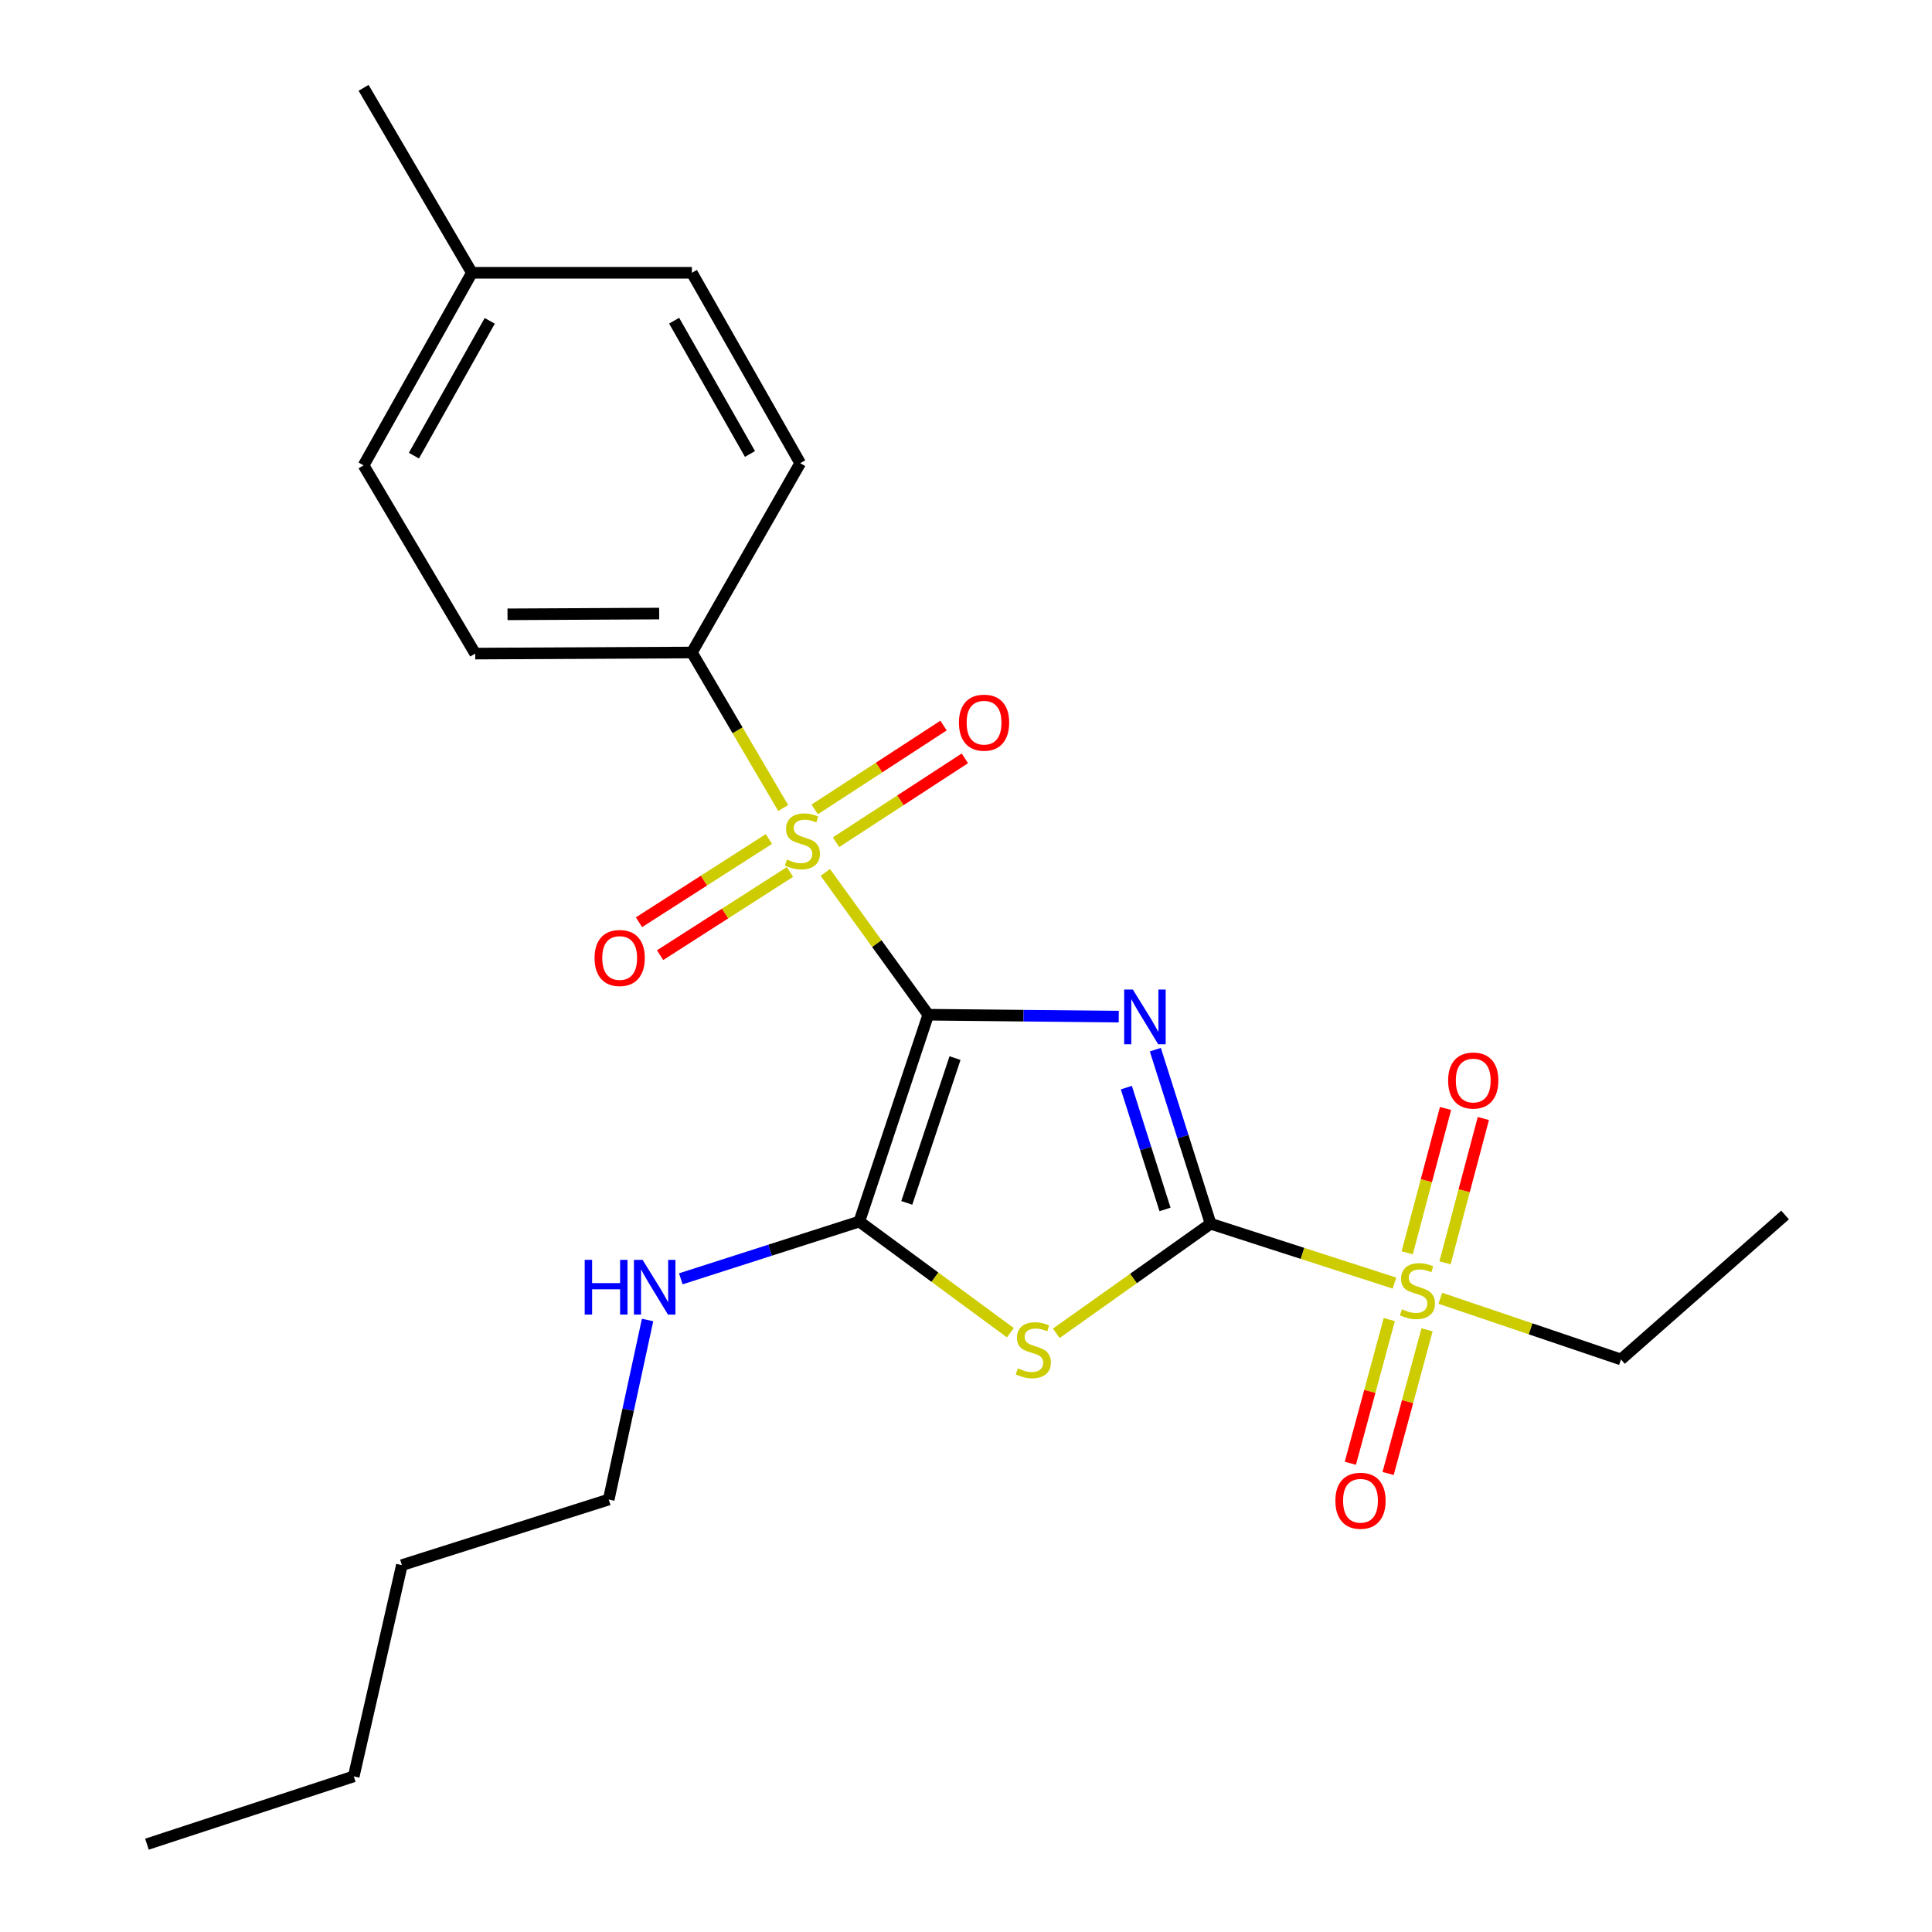 <?xml version='1.0' encoding='iso-8859-1'?>
<svg version='1.1' baseProfile='full'
              xmlns='http://www.w3.org/2000/svg'
                      xmlns:rdkit='http://www.rdkit.org/xml'
                      xmlns:xlink='http://www.w3.org/1999/xlink'
                  xml:space='preserve'
width='1000px' height='1000px' viewBox='0 0 1000 1000'>
<!-- END OF HEADER -->
<rect style='opacity:1.0;fill:#FFFFFF;stroke:none' width='1000' height='1000' x='0' y='0'> </rect>
<path class='bond-0' d='M 480.465,525.214 L 529.768,525.709' style='fill:none;fill-rule:evenodd;stroke:#000000;stroke-width:6px;stroke-linecap:butt;stroke-linejoin:miter;stroke-opacity:1' />
<path class='bond-0' d='M 529.768,525.709 L 579.07,526.203' style='fill:none;fill-rule:evenodd;stroke:#0000FF;stroke-width:6px;stroke-linecap:butt;stroke-linejoin:miter;stroke-opacity:1' />
<path class='bond-2' d='M 480.465,525.214 L 453.825,488.391' style='fill:none;fill-rule:evenodd;stroke:#000000;stroke-width:6px;stroke-linecap:butt;stroke-linejoin:miter;stroke-opacity:1' />
<path class='bond-2' d='M 453.825,488.391 L 427.184,451.567' style='fill:none;fill-rule:evenodd;stroke:#CCCC00;stroke-width:6px;stroke-linecap:butt;stroke-linejoin:miter;stroke-opacity:1' />
<path class='bond-4' d='M 480.465,525.214 L 444.791,632.269' style='fill:none;fill-rule:evenodd;stroke:#000000;stroke-width:6px;stroke-linecap:butt;stroke-linejoin:miter;stroke-opacity:1' />
<path class='bond-4' d='M 494.319,547.672 L 469.348,622.61' style='fill:none;fill-rule:evenodd;stroke:#000000;stroke-width:6px;stroke-linecap:butt;stroke-linejoin:miter;stroke-opacity:1' />
<path class='bond-1' d='M 598.001,543.307 L 612.301,588.35' style='fill:none;fill-rule:evenodd;stroke:#0000FF;stroke-width:6px;stroke-linecap:butt;stroke-linejoin:miter;stroke-opacity:1' />
<path class='bond-1' d='M 612.301,588.35 L 626.601,633.393' style='fill:none;fill-rule:evenodd;stroke:#000000;stroke-width:6px;stroke-linecap:butt;stroke-linejoin:miter;stroke-opacity:1' />
<path class='bond-1' d='M 582.996,562.945 L 593.006,594.476' style='fill:none;fill-rule:evenodd;stroke:#0000FF;stroke-width:6px;stroke-linecap:butt;stroke-linejoin:miter;stroke-opacity:1' />
<path class='bond-1' d='M 593.006,594.476 L 603.016,626.006' style='fill:none;fill-rule:evenodd;stroke:#000000;stroke-width:6px;stroke-linecap:butt;stroke-linejoin:miter;stroke-opacity:1' />
<path class='bond-5' d='M 626.601,633.393 L 674.182,648.759' style='fill:none;fill-rule:evenodd;stroke:#000000;stroke-width:6px;stroke-linecap:butt;stroke-linejoin:miter;stroke-opacity:1' />
<path class='bond-5' d='M 674.182,648.759 L 721.763,664.124' style='fill:none;fill-rule:evenodd;stroke:#CCCC00;stroke-width:6px;stroke-linecap:butt;stroke-linejoin:miter;stroke-opacity:1' />
<path class='bond-24' d='M 626.601,633.393 L 586.668,661.751' style='fill:none;fill-rule:evenodd;stroke:#000000;stroke-width:6px;stroke-linecap:butt;stroke-linejoin:miter;stroke-opacity:1' />
<path class='bond-24' d='M 586.668,661.751 L 546.735,690.109' style='fill:none;fill-rule:evenodd;stroke:#CCCC00;stroke-width:6px;stroke-linecap:butt;stroke-linejoin:miter;stroke-opacity:1' />
<path class='bond-6' d='M 405.377,418.231 L 381.746,377.984' style='fill:none;fill-rule:evenodd;stroke:#CCCC00;stroke-width:6px;stroke-linecap:butt;stroke-linejoin:miter;stroke-opacity:1' />
<path class='bond-6' d='M 381.746,377.984 L 358.116,337.737' style='fill:none;fill-rule:evenodd;stroke:#000000;stroke-width:6px;stroke-linecap:butt;stroke-linejoin:miter;stroke-opacity:1' />
<path class='bond-7' d='M 397.978,434.269 L 364.358,455.808' style='fill:none;fill-rule:evenodd;stroke:#CCCC00;stroke-width:6px;stroke-linecap:butt;stroke-linejoin:miter;stroke-opacity:1' />
<path class='bond-7' d='M 364.358,455.808 L 330.739,477.347' style='fill:none;fill-rule:evenodd;stroke:#FF0000;stroke-width:6px;stroke-linecap:butt;stroke-linejoin:miter;stroke-opacity:1' />
<path class='bond-7' d='M 408.898,451.315 L 375.279,472.854' style='fill:none;fill-rule:evenodd;stroke:#CCCC00;stroke-width:6px;stroke-linecap:butt;stroke-linejoin:miter;stroke-opacity:1' />
<path class='bond-7' d='M 375.279,472.854 L 341.659,494.392' style='fill:none;fill-rule:evenodd;stroke:#FF0000;stroke-width:6px;stroke-linecap:butt;stroke-linejoin:miter;stroke-opacity:1' />
<path class='bond-8' d='M 432.732,435.922 L 466.075,414.218' style='fill:none;fill-rule:evenodd;stroke:#CCCC00;stroke-width:6px;stroke-linecap:butt;stroke-linejoin:miter;stroke-opacity:1' />
<path class='bond-8' d='M 466.075,414.218 L 499.418,392.513' style='fill:none;fill-rule:evenodd;stroke:#FF0000;stroke-width:6px;stroke-linecap:butt;stroke-linejoin:miter;stroke-opacity:1' />
<path class='bond-8' d='M 421.689,418.957 L 455.031,397.252' style='fill:none;fill-rule:evenodd;stroke:#CCCC00;stroke-width:6px;stroke-linecap:butt;stroke-linejoin:miter;stroke-opacity:1' />
<path class='bond-8' d='M 455.031,397.252 L 488.374,375.547' style='fill:none;fill-rule:evenodd;stroke:#FF0000;stroke-width:6px;stroke-linecap:butt;stroke-linejoin:miter;stroke-opacity:1' />
<path class='bond-3' d='M 522.966,689.814 L 483.879,661.041' style='fill:none;fill-rule:evenodd;stroke:#CCCC00;stroke-width:6px;stroke-linecap:butt;stroke-linejoin:miter;stroke-opacity:1' />
<path class='bond-3' d='M 483.879,661.041 L 444.791,632.269' style='fill:none;fill-rule:evenodd;stroke:#000000;stroke-width:6px;stroke-linecap:butt;stroke-linejoin:miter;stroke-opacity:1' />
<path class='bond-11' d='M 444.791,632.269 L 398.587,647.093' style='fill:none;fill-rule:evenodd;stroke:#000000;stroke-width:6px;stroke-linecap:butt;stroke-linejoin:miter;stroke-opacity:1' />
<path class='bond-11' d='M 398.587,647.093 L 352.383,661.917' style='fill:none;fill-rule:evenodd;stroke:#0000FF;stroke-width:6px;stroke-linecap:butt;stroke-linejoin:miter;stroke-opacity:1' />
<path class='bond-9' d='M 719.09,683.014 L 709.015,720.198' style='fill:none;fill-rule:evenodd;stroke:#CCCC00;stroke-width:6px;stroke-linecap:butt;stroke-linejoin:miter;stroke-opacity:1' />
<path class='bond-9' d='M 709.015,720.198 L 698.939,757.381' style='fill:none;fill-rule:evenodd;stroke:#FF0000;stroke-width:6px;stroke-linecap:butt;stroke-linejoin:miter;stroke-opacity:1' />
<path class='bond-9' d='M 738.629,688.309 L 728.554,725.492' style='fill:none;fill-rule:evenodd;stroke:#CCCC00;stroke-width:6px;stroke-linecap:butt;stroke-linejoin:miter;stroke-opacity:1' />
<path class='bond-9' d='M 728.554,725.492 L 718.478,762.675' style='fill:none;fill-rule:evenodd;stroke:#FF0000;stroke-width:6px;stroke-linecap:butt;stroke-linejoin:miter;stroke-opacity:1' />
<path class='bond-10' d='M 747.936,653.63 L 757.857,616.283' style='fill:none;fill-rule:evenodd;stroke:#CCCC00;stroke-width:6px;stroke-linecap:butt;stroke-linejoin:miter;stroke-opacity:1' />
<path class='bond-10' d='M 757.857,616.283 L 767.778,578.935' style='fill:none;fill-rule:evenodd;stroke:#FF0000;stroke-width:6px;stroke-linecap:butt;stroke-linejoin:miter;stroke-opacity:1' />
<path class='bond-10' d='M 728.371,648.433 L 738.292,611.085' style='fill:none;fill-rule:evenodd;stroke:#CCCC00;stroke-width:6px;stroke-linecap:butt;stroke-linejoin:miter;stroke-opacity:1' />
<path class='bond-10' d='M 738.292,611.085 L 748.213,573.738' style='fill:none;fill-rule:evenodd;stroke:#FF0000;stroke-width:6px;stroke-linecap:butt;stroke-linejoin:miter;stroke-opacity:1' />
<path class='bond-14' d='M 745.516,671.982 L 792.264,687.816' style='fill:none;fill-rule:evenodd;stroke:#CCCC00;stroke-width:6px;stroke-linecap:butt;stroke-linejoin:miter;stroke-opacity:1' />
<path class='bond-14' d='M 792.264,687.816 L 839.011,703.65' style='fill:none;fill-rule:evenodd;stroke:#000000;stroke-width:6px;stroke-linecap:butt;stroke-linejoin:miter;stroke-opacity:1' />
<path class='bond-12' d='M 358.116,337.737 L 245.966,338.299' style='fill:none;fill-rule:evenodd;stroke:#000000;stroke-width:6px;stroke-linecap:butt;stroke-linejoin:miter;stroke-opacity:1' />
<path class='bond-12' d='M 341.192,317.578 L 262.687,317.972' style='fill:none;fill-rule:evenodd;stroke:#000000;stroke-width:6px;stroke-linecap:butt;stroke-linejoin:miter;stroke-opacity:1' />
<path class='bond-13' d='M 358.116,337.737 L 414.19,239.747' style='fill:none;fill-rule:evenodd;stroke:#000000;stroke-width:6px;stroke-linecap:butt;stroke-linejoin:miter;stroke-opacity:1' />
<path class='bond-18' d='M 335.189,683.227 L 325.132,729.691' style='fill:none;fill-rule:evenodd;stroke:#0000FF;stroke-width:6px;stroke-linecap:butt;stroke-linejoin:miter;stroke-opacity:1' />
<path class='bond-18' d='M 325.132,729.691 L 315.076,776.155' style='fill:none;fill-rule:evenodd;stroke:#000000;stroke-width:6px;stroke-linecap:butt;stroke-linejoin:miter;stroke-opacity:1' />
<path class='bond-15' d='M 245.966,338.299 L 188.194,240.872' style='fill:none;fill-rule:evenodd;stroke:#000000;stroke-width:6px;stroke-linecap:butt;stroke-linejoin:miter;stroke-opacity:1' />
<path class='bond-16' d='M 414.19,239.747 L 358.116,141.195' style='fill:none;fill-rule:evenodd;stroke:#000000;stroke-width:6px;stroke-linecap:butt;stroke-linejoin:miter;stroke-opacity:1' />
<path class='bond-16' d='M 388.184,234.976 L 348.932,165.989' style='fill:none;fill-rule:evenodd;stroke:#000000;stroke-width:6px;stroke-linecap:butt;stroke-linejoin:miter;stroke-opacity:1' />
<path class='bond-20' d='M 839.011,703.65 L 923.944,628.872' style='fill:none;fill-rule:evenodd;stroke:#000000;stroke-width:6px;stroke-linecap:butt;stroke-linejoin:miter;stroke-opacity:1' />
<path class='bond-25' d='M 188.194,240.872 L 244.257,141.195' style='fill:none;fill-rule:evenodd;stroke:#000000;stroke-width:6px;stroke-linecap:butt;stroke-linejoin:miter;stroke-opacity:1' />
<path class='bond-25' d='M 214.247,235.844 L 253.492,166.071' style='fill:none;fill-rule:evenodd;stroke:#000000;stroke-width:6px;stroke-linecap:butt;stroke-linejoin:miter;stroke-opacity:1' />
<path class='bond-17' d='M 358.116,141.195 L 244.257,141.195' style='fill:none;fill-rule:evenodd;stroke:#000000;stroke-width:6px;stroke-linecap:butt;stroke-linejoin:miter;stroke-opacity:1' />
<path class='bond-19' d='M 244.257,141.195 L 188.194,45.455' style='fill:none;fill-rule:evenodd;stroke:#000000;stroke-width:6px;stroke-linecap:butt;stroke-linejoin:miter;stroke-opacity:1' />
<path class='bond-21' d='M 315.076,776.155 L 208.01,810.108' style='fill:none;fill-rule:evenodd;stroke:#000000;stroke-width:6px;stroke-linecap:butt;stroke-linejoin:miter;stroke-opacity:1' />
<path class='bond-22' d='M 208.01,810.108 L 183.099,919.445' style='fill:none;fill-rule:evenodd;stroke:#000000;stroke-width:6px;stroke-linecap:butt;stroke-linejoin:miter;stroke-opacity:1' />
<path class='bond-23' d='M 183.099,919.445 L 76.056,954.545' style='fill:none;fill-rule:evenodd;stroke:#000000;stroke-width:6px;stroke-linecap:butt;stroke-linejoin:miter;stroke-opacity:1' />
<path  class='atom-1' d='M 586.354 512.179
L 595.634 527.179
Q 596.554 528.659, 598.034 531.339
Q 599.514 534.019, 599.594 534.179
L 599.594 512.179
L 603.354 512.179
L 603.354 540.499
L 599.474 540.499
L 589.514 524.099
Q 588.354 522.179, 587.114 519.979
Q 585.914 517.779, 585.554 517.099
L 585.554 540.499
L 581.874 540.499
L 581.874 512.179
L 586.354 512.179
' fill='#0000FF'/>
<path  class='atom-3' d='M 407.326 444.896
Q 407.646 445.016, 408.966 445.576
Q 410.286 446.136, 411.726 446.496
Q 413.206 446.816, 414.646 446.816
Q 417.326 446.816, 418.886 445.536
Q 420.446 444.216, 420.446 441.936
Q 420.446 440.376, 419.646 439.416
Q 418.886 438.456, 417.686 437.936
Q 416.486 437.416, 414.486 436.816
Q 411.966 436.056, 410.446 435.336
Q 408.966 434.616, 407.886 433.096
Q 406.846 431.576, 406.846 429.016
Q 406.846 425.456, 409.246 423.256
Q 411.686 421.056, 416.486 421.056
Q 419.766 421.056, 423.486 422.616
L 422.566 425.696
Q 419.166 424.296, 416.606 424.296
Q 413.846 424.296, 412.326 425.456
Q 410.806 426.576, 410.846 428.536
Q 410.846 430.056, 411.606 430.976
Q 412.406 431.896, 413.526 432.416
Q 414.686 432.936, 416.606 433.536
Q 419.166 434.336, 420.686 435.136
Q 422.206 435.936, 423.286 437.576
Q 424.406 439.176, 424.406 441.936
Q 424.406 445.856, 421.766 447.976
Q 419.166 450.056, 414.806 450.056
Q 412.286 450.056, 410.366 449.496
Q 408.486 448.976, 406.246 448.056
L 407.326 444.896
' fill='#CCCC00'/>
<path  class='atom-4' d='M 526.841 708.275
Q 527.161 708.395, 528.481 708.955
Q 529.801 709.515, 531.241 709.875
Q 532.721 710.195, 534.161 710.195
Q 536.841 710.195, 538.401 708.915
Q 539.961 707.595, 539.961 705.315
Q 539.961 703.755, 539.161 702.795
Q 538.401 701.835, 537.201 701.315
Q 536.001 700.795, 534.001 700.195
Q 531.481 699.435, 529.961 698.715
Q 528.481 697.995, 527.401 696.475
Q 526.361 694.955, 526.361 692.395
Q 526.361 688.835, 528.761 686.635
Q 531.201 684.435, 536.001 684.435
Q 539.281 684.435, 543.001 685.995
L 542.081 689.075
Q 538.681 687.675, 536.121 687.675
Q 533.361 687.675, 531.841 688.835
Q 530.321 689.955, 530.361 691.915
Q 530.361 693.435, 531.121 694.355
Q 531.921 695.275, 533.041 695.795
Q 534.201 696.315, 536.121 696.915
Q 538.681 697.715, 540.201 698.515
Q 541.721 699.315, 542.801 700.955
Q 543.921 702.555, 543.921 705.315
Q 543.921 709.235, 541.281 711.355
Q 538.681 713.435, 534.321 713.435
Q 531.801 713.435, 529.881 712.875
Q 528.001 712.355, 525.761 711.435
L 526.841 708.275
' fill='#CCCC00'/>
<path  class='atom-6' d='M 725.655 677.685
Q 725.975 677.805, 727.295 678.365
Q 728.615 678.925, 730.055 679.285
Q 731.535 679.605, 732.975 679.605
Q 735.655 679.605, 737.215 678.325
Q 738.775 677.005, 738.775 674.725
Q 738.775 673.165, 737.975 672.205
Q 737.215 671.245, 736.015 670.725
Q 734.815 670.205, 732.815 669.605
Q 730.295 668.845, 728.775 668.125
Q 727.295 667.405, 726.215 665.885
Q 725.175 664.365, 725.175 661.805
Q 725.175 658.245, 727.575 656.045
Q 730.015 653.845, 734.815 653.845
Q 738.095 653.845, 741.815 655.405
L 740.895 658.485
Q 737.495 657.085, 734.935 657.085
Q 732.175 657.085, 730.655 658.245
Q 729.135 659.365, 729.175 661.325
Q 729.175 662.845, 729.935 663.765
Q 730.735 664.685, 731.855 665.205
Q 733.015 665.725, 734.935 666.325
Q 737.495 667.125, 739.015 667.925
Q 740.535 668.725, 741.615 670.365
Q 742.735 671.965, 742.735 674.725
Q 742.735 678.645, 740.095 680.765
Q 737.495 682.845, 733.135 682.845
Q 730.615 682.845, 728.695 682.285
Q 726.815 681.765, 724.575 680.845
L 725.655 677.685
' fill='#CCCC00'/>
<path  class='atom-8' d='M 307.744 495.851
Q 307.744 489.051, 311.104 485.251
Q 314.464 481.451, 320.744 481.451
Q 327.024 481.451, 330.384 485.251
Q 333.744 489.051, 333.744 495.851
Q 333.744 502.731, 330.344 506.651
Q 326.944 510.531, 320.744 510.531
Q 314.504 510.531, 311.104 506.651
Q 307.744 502.771, 307.744 495.851
M 320.744 507.331
Q 325.064 507.331, 327.384 504.451
Q 329.744 501.531, 329.744 495.851
Q 329.744 490.291, 327.384 487.491
Q 325.064 484.651, 320.744 484.651
Q 316.424 484.651, 314.064 487.451
Q 311.744 490.251, 311.744 495.851
Q 311.744 501.571, 314.064 504.451
Q 316.424 507.331, 320.744 507.331
' fill='#FF0000'/>
<path  class='atom-9' d='M 496.346 374.053
Q 496.346 367.253, 499.706 363.453
Q 503.066 359.653, 509.346 359.653
Q 515.626 359.653, 518.986 363.453
Q 522.346 367.253, 522.346 374.053
Q 522.346 380.933, 518.946 384.853
Q 515.546 388.733, 509.346 388.733
Q 503.106 388.733, 499.706 384.853
Q 496.346 380.973, 496.346 374.053
M 509.346 385.533
Q 513.666 385.533, 515.986 382.653
Q 518.346 379.733, 518.346 374.053
Q 518.346 368.493, 515.986 365.693
Q 513.666 362.853, 509.346 362.853
Q 505.026 362.853, 502.666 365.653
Q 500.346 368.453, 500.346 374.053
Q 500.346 379.773, 502.666 382.653
Q 505.026 385.533, 509.346 385.533
' fill='#FF0000'/>
<path  class='atom-10' d='M 691.19 776.786
Q 691.19 769.986, 694.55 766.186
Q 697.91 762.386, 704.19 762.386
Q 710.47 762.386, 713.83 766.186
Q 717.19 769.986, 717.19 776.786
Q 717.19 783.666, 713.79 787.586
Q 710.39 791.466, 704.19 791.466
Q 697.95 791.466, 694.55 787.586
Q 691.19 783.706, 691.19 776.786
M 704.19 788.266
Q 708.51 788.266, 710.83 785.386
Q 713.19 782.466, 713.19 776.786
Q 713.19 771.226, 710.83 768.426
Q 708.51 765.586, 704.19 765.586
Q 699.87 765.586, 697.51 768.386
Q 695.19 771.186, 695.19 776.786
Q 695.19 782.506, 697.51 785.386
Q 699.87 788.266, 704.19 788.266
' fill='#FF0000'/>
<path  class='atom-11' d='M 749.547 559.281
Q 749.547 552.481, 752.907 548.681
Q 756.267 544.881, 762.547 544.881
Q 768.827 544.881, 772.187 548.681
Q 775.547 552.481, 775.547 559.281
Q 775.547 566.161, 772.147 570.081
Q 768.747 573.961, 762.547 573.961
Q 756.307 573.961, 752.907 570.081
Q 749.547 566.201, 749.547 559.281
M 762.547 570.761
Q 766.867 570.761, 769.187 567.881
Q 771.547 564.961, 771.547 559.281
Q 771.547 553.721, 769.187 550.921
Q 766.867 548.081, 762.547 548.081
Q 758.227 548.081, 755.867 550.881
Q 753.547 553.681, 753.547 559.281
Q 753.547 565.001, 755.867 567.881
Q 758.227 570.761, 762.547 570.761
' fill='#FF0000'/>
<path  class='atom-12' d='M 302.642 652.095
L 306.482 652.095
L 306.482 664.135
L 320.962 664.135
L 320.962 652.095
L 324.802 652.095
L 324.802 680.415
L 320.962 680.415
L 320.962 667.335
L 306.482 667.335
L 306.482 680.415
L 302.642 680.415
L 302.642 652.095
' fill='#0000FF'/>
<path  class='atom-12' d='M 332.602 652.095
L 341.882 667.095
Q 342.802 668.575, 344.282 671.255
Q 345.762 673.935, 345.842 674.095
L 345.842 652.095
L 349.602 652.095
L 349.602 680.415
L 345.722 680.415
L 335.762 664.015
Q 334.602 662.095, 333.362 659.895
Q 332.162 657.695, 331.802 657.015
L 331.802 680.415
L 328.122 680.415
L 328.122 652.095
L 332.602 652.095
' fill='#0000FF'/>
</svg>
